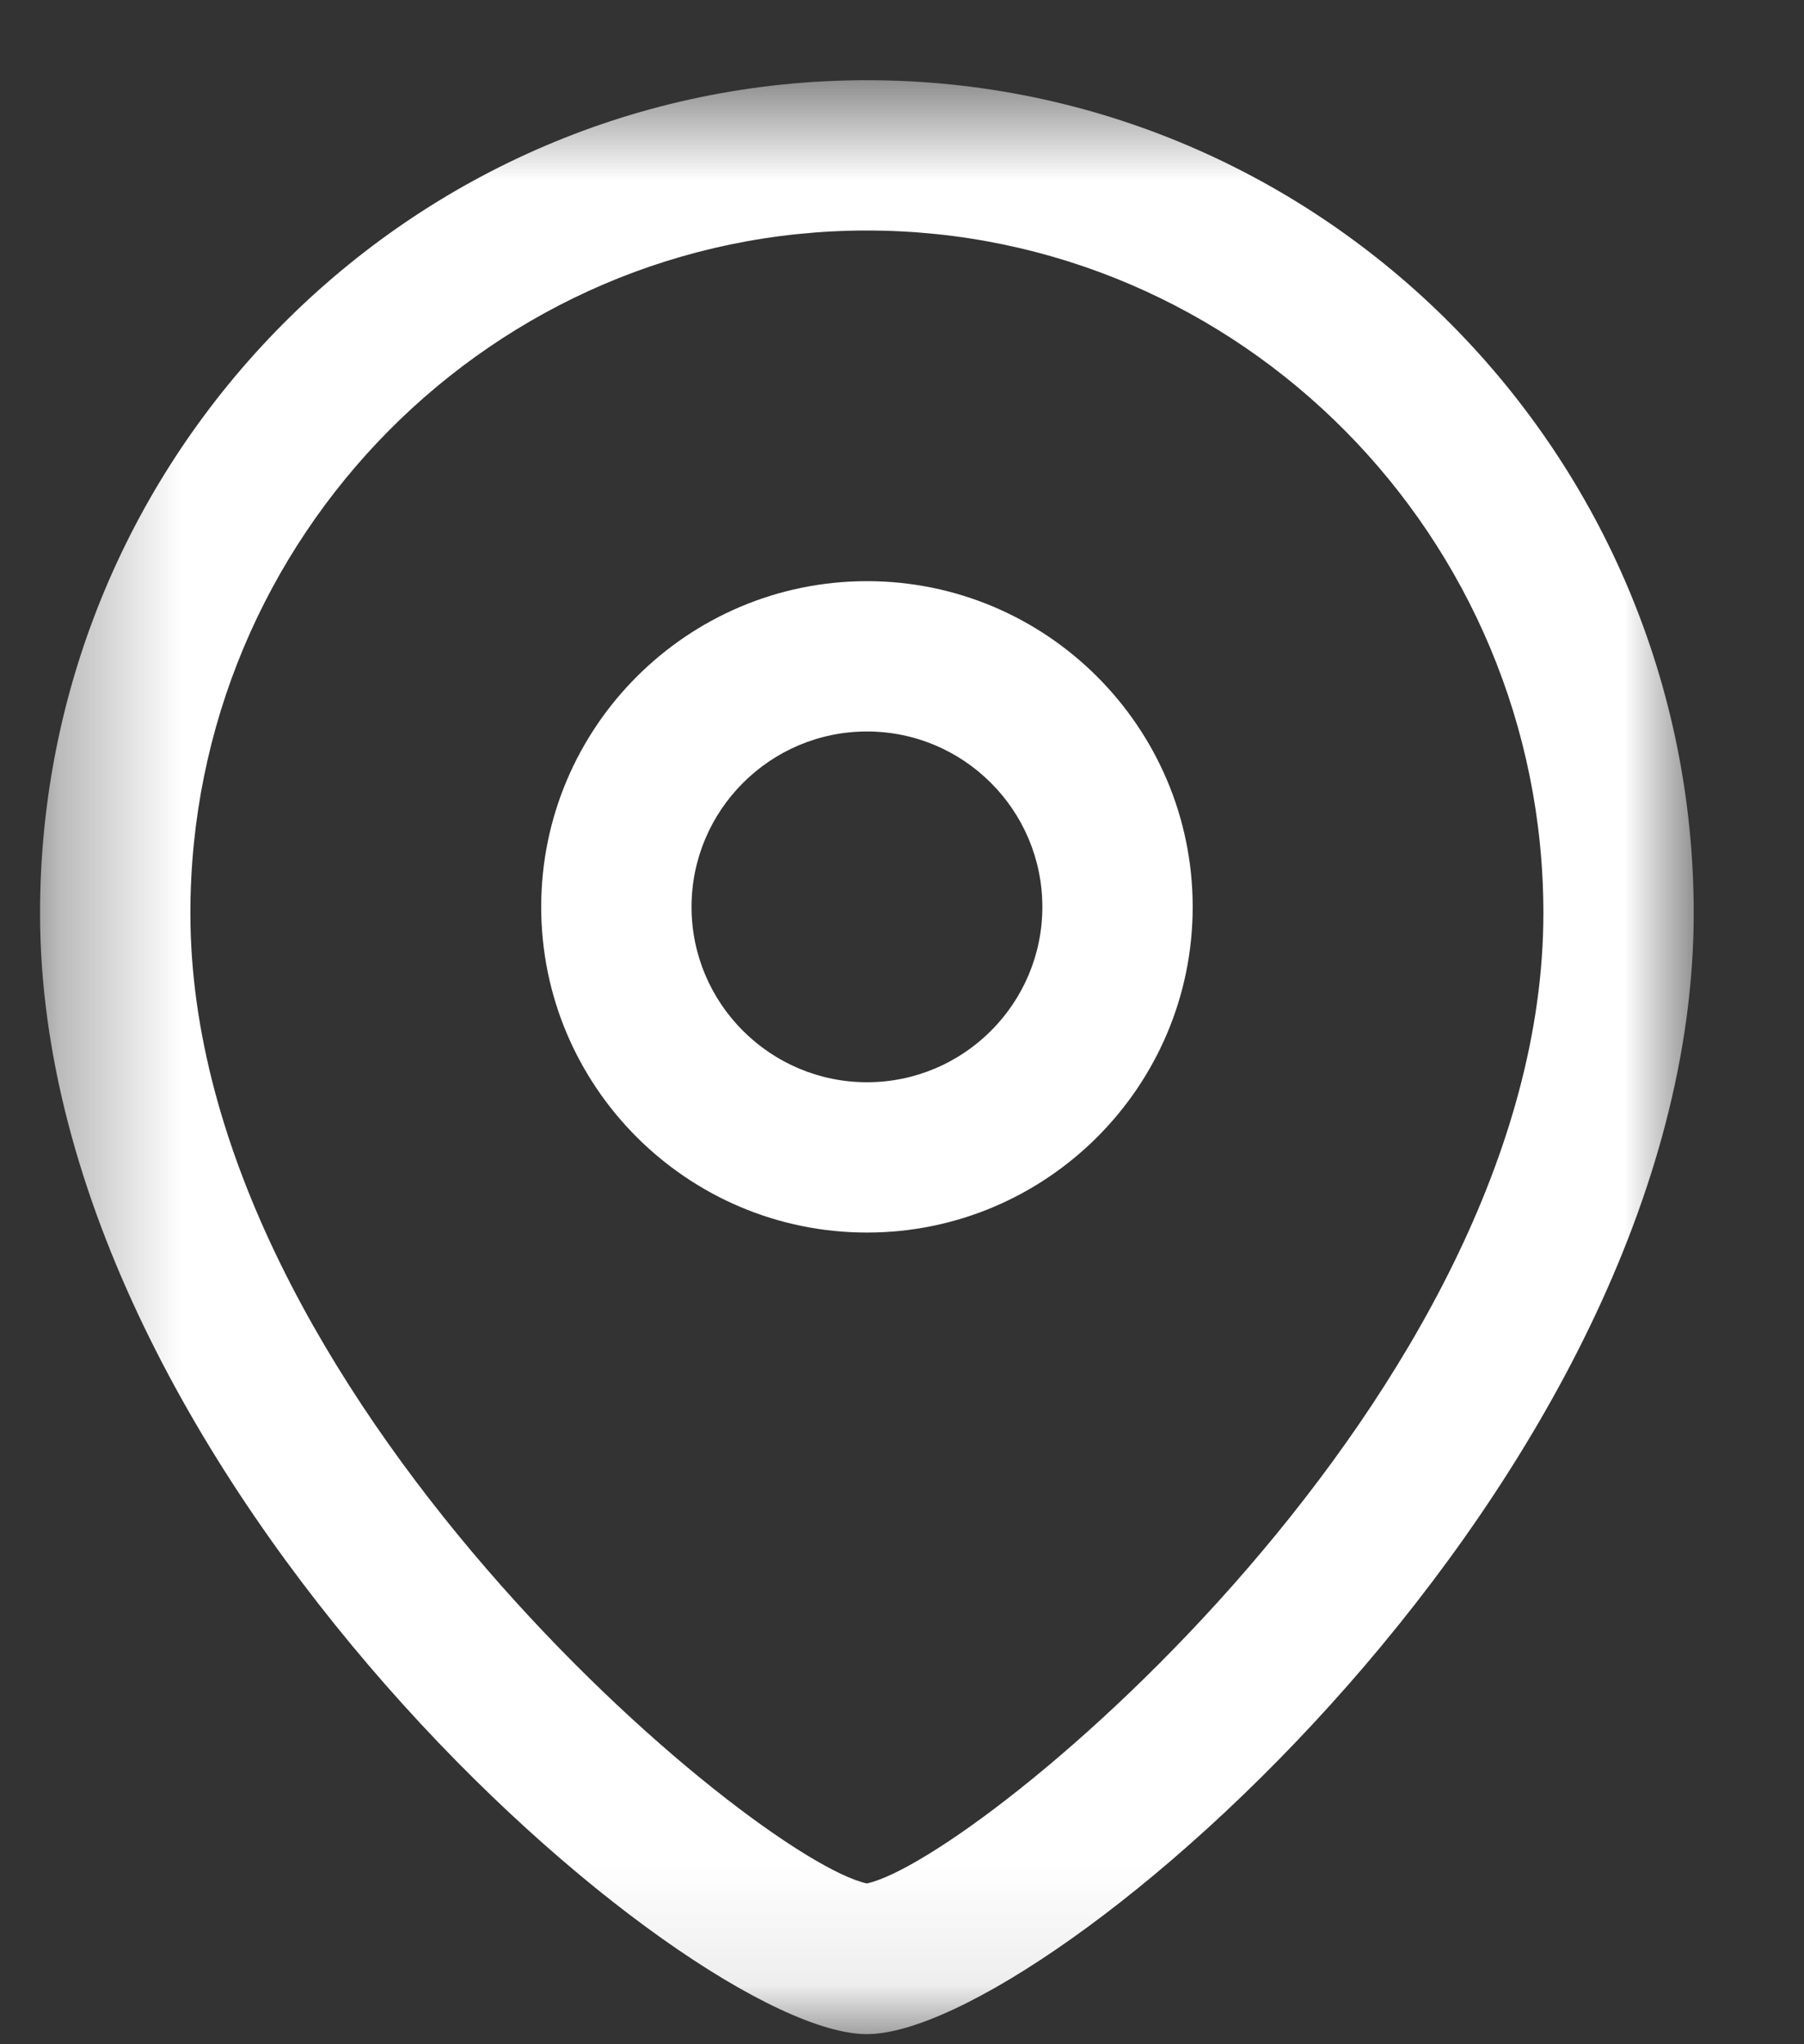 <svg width="15" height="17" viewBox="0 0 15 17" fill="none" xmlns="http://www.w3.org/2000/svg">
<rect x="0" y="0" width="15" height="17" fill="#333333" stroke="none"/>
<path fill-rule="evenodd" clip-rule="evenodd" d="M7.209 6.083C6.405 6.083 5.75 6.737 5.75 7.542C5.75 8.346 6.405 9 7.209 9C8.013 9 8.667 8.346 8.667 7.542C8.667 6.737 8.013 6.083 7.209 6.083M7.209 10.25C5.715 10.25 4.5 9.036 4.5 7.542C4.5 6.048 5.715 4.833 7.209 4.833C8.702 4.833 9.917 6.048 9.917 7.542C9.917 9.036 8.702 10.25 7.209 10.25" fill="white"/>
<mask id="mask0_182_57" style="mask-type:luminance" maskUnits="userSpaceOnUse" x="0" y="0" width="15" height="17">
<path fill-rule="evenodd" clip-rule="evenodd" d="M0.333 0.667H14.083V16.916H0.333V0.667Z" fill="white"/>
</mask>
<g mask="url(#mask0_182_57)">
<path fill-rule="evenodd" clip-rule="evenodd" d="M7.208 1.917C4.106 1.917 1.583 4.464 1.583 7.594C1.583 11.576 6.27 15.457 7.208 15.663C8.146 15.456 12.833 11.576 12.833 7.594C12.833 4.464 10.31 1.917 7.208 1.917V1.917ZM7.208 16.916C5.713 16.916 0.333 12.29 0.333 7.594C0.333 3.774 3.417 0.667 7.208 0.667C10.999 0.667 14.083 3.774 14.083 7.594C14.083 12.29 8.703 16.916 7.208 16.916V16.916Z" fill="white"/>
</g>
</svg>
